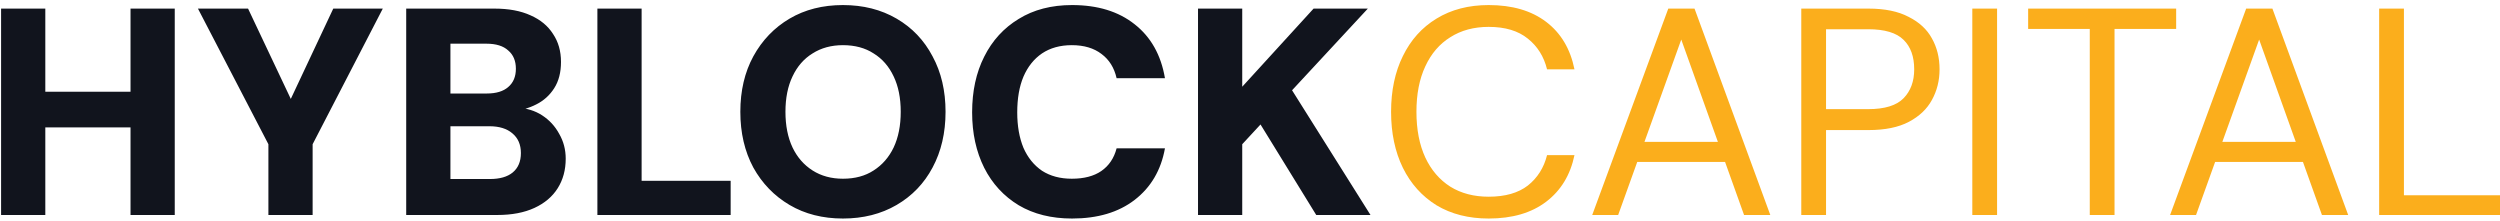 <svg width="407" height="36" viewBox="0 0 407 36" fill="none" xmlns="http://www.w3.org/2000/svg">
<path d="M21.249 35V1.4H28.449V35H21.249ZM0.177 35V1.4H7.377V35H0.177ZM6.465 20.744V14.936H22.401V20.744H6.465ZM43.696 35V23.48L32.224 1.4H40.384L48.016 17.528H46.672L54.256 1.4H62.32L50.896 23.48V35H43.696ZM66.13 35V1.4H80.482C82.818 1.4 84.786 1.768 86.386 2.504C87.986 3.208 89.202 4.216 90.034 5.528C90.898 6.808 91.33 8.328 91.33 10.088C91.33 11.784 90.962 13.208 90.226 14.36C89.49 15.512 88.514 16.392 87.298 17C86.114 17.608 84.802 17.976 83.362 18.104L84.13 17.528C85.698 17.592 87.074 18.008 88.258 18.776C89.442 19.544 90.37 20.552 91.042 21.8C91.746 23.016 92.098 24.36 92.098 25.832C92.098 27.656 91.666 29.256 90.802 30.632C89.938 32.008 88.674 33.08 87.01 33.848C85.346 34.616 83.33 35 80.962 35H66.13ZM73.33 29.144H79.762C81.362 29.144 82.594 28.792 83.458 28.088C84.354 27.352 84.802 26.296 84.802 24.92C84.802 23.544 84.338 22.472 83.41 21.704C82.514 20.936 81.266 20.552 79.666 20.552H73.33V29.144ZM73.33 15.224H79.234C80.77 15.224 81.938 14.872 82.738 14.168C83.57 13.464 83.986 12.472 83.986 11.192C83.986 9.912 83.57 8.92 82.738 8.216C81.938 7.48 80.754 7.112 79.186 7.112H73.33V15.224ZM97.255 35V1.4H104.455V29.432H118.951V35H97.255ZM137.231 35.576C133.935 35.576 131.039 34.84 128.543 33.368C126.047 31.896 124.079 29.864 122.639 27.272C121.231 24.648 120.527 21.624 120.527 18.2C120.527 14.776 121.231 11.768 122.639 9.176C124.079 6.552 126.047 4.504 128.543 3.032C131.039 1.56 133.935 0.824 137.231 0.824C140.527 0.824 143.439 1.56 145.967 3.032C148.495 4.504 150.447 6.552 151.823 9.176C153.231 11.768 153.935 14.776 153.935 18.2C153.935 21.624 153.231 24.648 151.823 27.272C150.447 29.864 148.495 31.896 145.967 33.368C143.439 34.84 140.527 35.576 137.231 35.576ZM137.231 29.096C139.183 29.096 140.847 28.648 142.223 27.752C143.631 26.856 144.719 25.608 145.487 24.008C146.255 22.376 146.639 20.44 146.639 18.2C146.639 15.96 146.255 14.04 145.487 12.44C144.719 10.808 143.631 9.56 142.223 8.696C140.847 7.8 139.183 7.352 137.231 7.352C135.343 7.352 133.695 7.8 132.287 8.696C130.879 9.56 129.791 10.808 129.023 12.44C128.255 14.04 127.871 15.96 127.871 18.2C127.871 20.44 128.255 22.376 129.023 24.008C129.791 25.608 130.879 26.856 132.287 27.752C133.695 28.648 135.343 29.096 137.231 29.096ZM174.534 35.576C171.174 35.576 168.278 34.856 165.846 33.416C163.414 31.944 161.542 29.912 160.23 27.32C158.918 24.696 158.262 21.688 158.262 18.296C158.262 14.84 158.918 11.816 160.23 9.224C161.542 6.6 163.414 4.552 165.846 3.08C168.278 1.576 171.174 0.824 174.534 0.824C178.694 0.824 182.086 1.864 184.71 3.944C187.366 6.024 189.014 8.952 189.654 12.728H181.782C181.398 11.032 180.582 9.72 179.334 8.792C178.086 7.832 176.47 7.352 174.486 7.352C172.598 7.352 170.982 7.8 169.638 8.696C168.326 9.592 167.318 10.856 166.614 12.488C165.942 14.088 165.606 16.024 165.606 18.296C165.606 20.504 165.942 22.424 166.614 24.056C167.318 25.656 168.326 26.904 169.638 27.8C170.982 28.664 172.598 29.096 174.486 29.096C176.47 29.096 178.07 28.68 179.286 27.848C180.534 26.984 181.366 25.752 181.782 24.152H189.654C189.014 27.704 187.366 30.504 184.71 32.552C182.086 34.568 178.694 35.576 174.534 35.576ZM195.036 35V1.4H202.236V14.12L213.852 1.4H222.684L210.348 14.696L223.116 35H214.284L205.212 20.264L202.236 23.48V35H195.036Z" fill="#11141D"></path>
<path d="M242.356 35.576C239.092 35.576 236.26 34.856 233.86 33.416C231.492 31.944 229.668 29.912 228.388 27.32C227.108 24.696 226.468 21.656 226.468 18.2C226.468 14.744 227.108 11.72 228.388 9.128C229.668 6.504 231.492 4.472 233.86 3.032C236.26 1.56 239.092 0.824 242.356 0.824C246.196 0.824 249.316 1.736 251.716 3.56C254.116 5.384 255.652 7.96 256.324 11.288H251.86C251.348 9.208 250.308 7.544 248.74 6.296C247.172 5.016 245.044 4.376 242.356 4.376C239.956 4.376 237.876 4.936 236.116 6.056C234.356 7.144 232.996 8.728 232.036 10.808C231.076 12.856 230.596 15.32 230.596 18.2C230.596 21.08 231.076 23.56 232.036 25.64C232.996 27.688 234.356 29.272 236.116 30.392C237.876 31.48 239.956 32.024 242.356 32.024C245.044 32.024 247.172 31.416 248.74 30.2C250.308 28.952 251.348 27.304 251.86 25.256H256.324C255.652 28.488 254.116 31.016 251.716 32.84C249.316 34.664 246.196 35.576 242.356 35.576ZM259.213 35L271.597 1.4H275.869L288.205 35H283.933L273.709 6.44L263.437 35H259.213ZM264.877 26.36L266.029 23.096H281.245L282.397 26.36H264.877ZM293.248 35V1.4H304.192C306.848 1.4 309.024 1.848 310.72 2.744C312.448 3.608 313.712 4.776 314.512 6.248C315.344 7.72 315.76 9.4 315.76 11.288C315.76 13.112 315.344 14.776 314.512 16.28C313.712 17.752 312.464 18.936 310.768 19.832C309.072 20.728 306.88 21.176 304.192 21.176H297.28V35H293.248ZM297.28 17.768H304.144C306.832 17.768 308.752 17.176 309.904 15.992C311.056 14.808 311.632 13.24 311.632 11.288C311.632 9.208 311.056 7.608 309.904 6.488C308.752 5.336 306.832 4.76 304.144 4.76H297.28V17.768ZM321.092 35V1.4H325.124V35H321.092ZM340.214 35V4.712H330.182V1.4H354.278V4.712H344.246V35H340.214ZM353.292 35L365.676 1.4H369.948L382.284 35H378.012L367.788 6.44L357.516 35H353.292ZM358.956 26.36L360.108 23.096H375.324L376.476 26.36H358.956ZM387.327 35V1.4H391.359V31.784H407.007V35H387.327Z" fill="#FBAE1C"></path>
</svg>